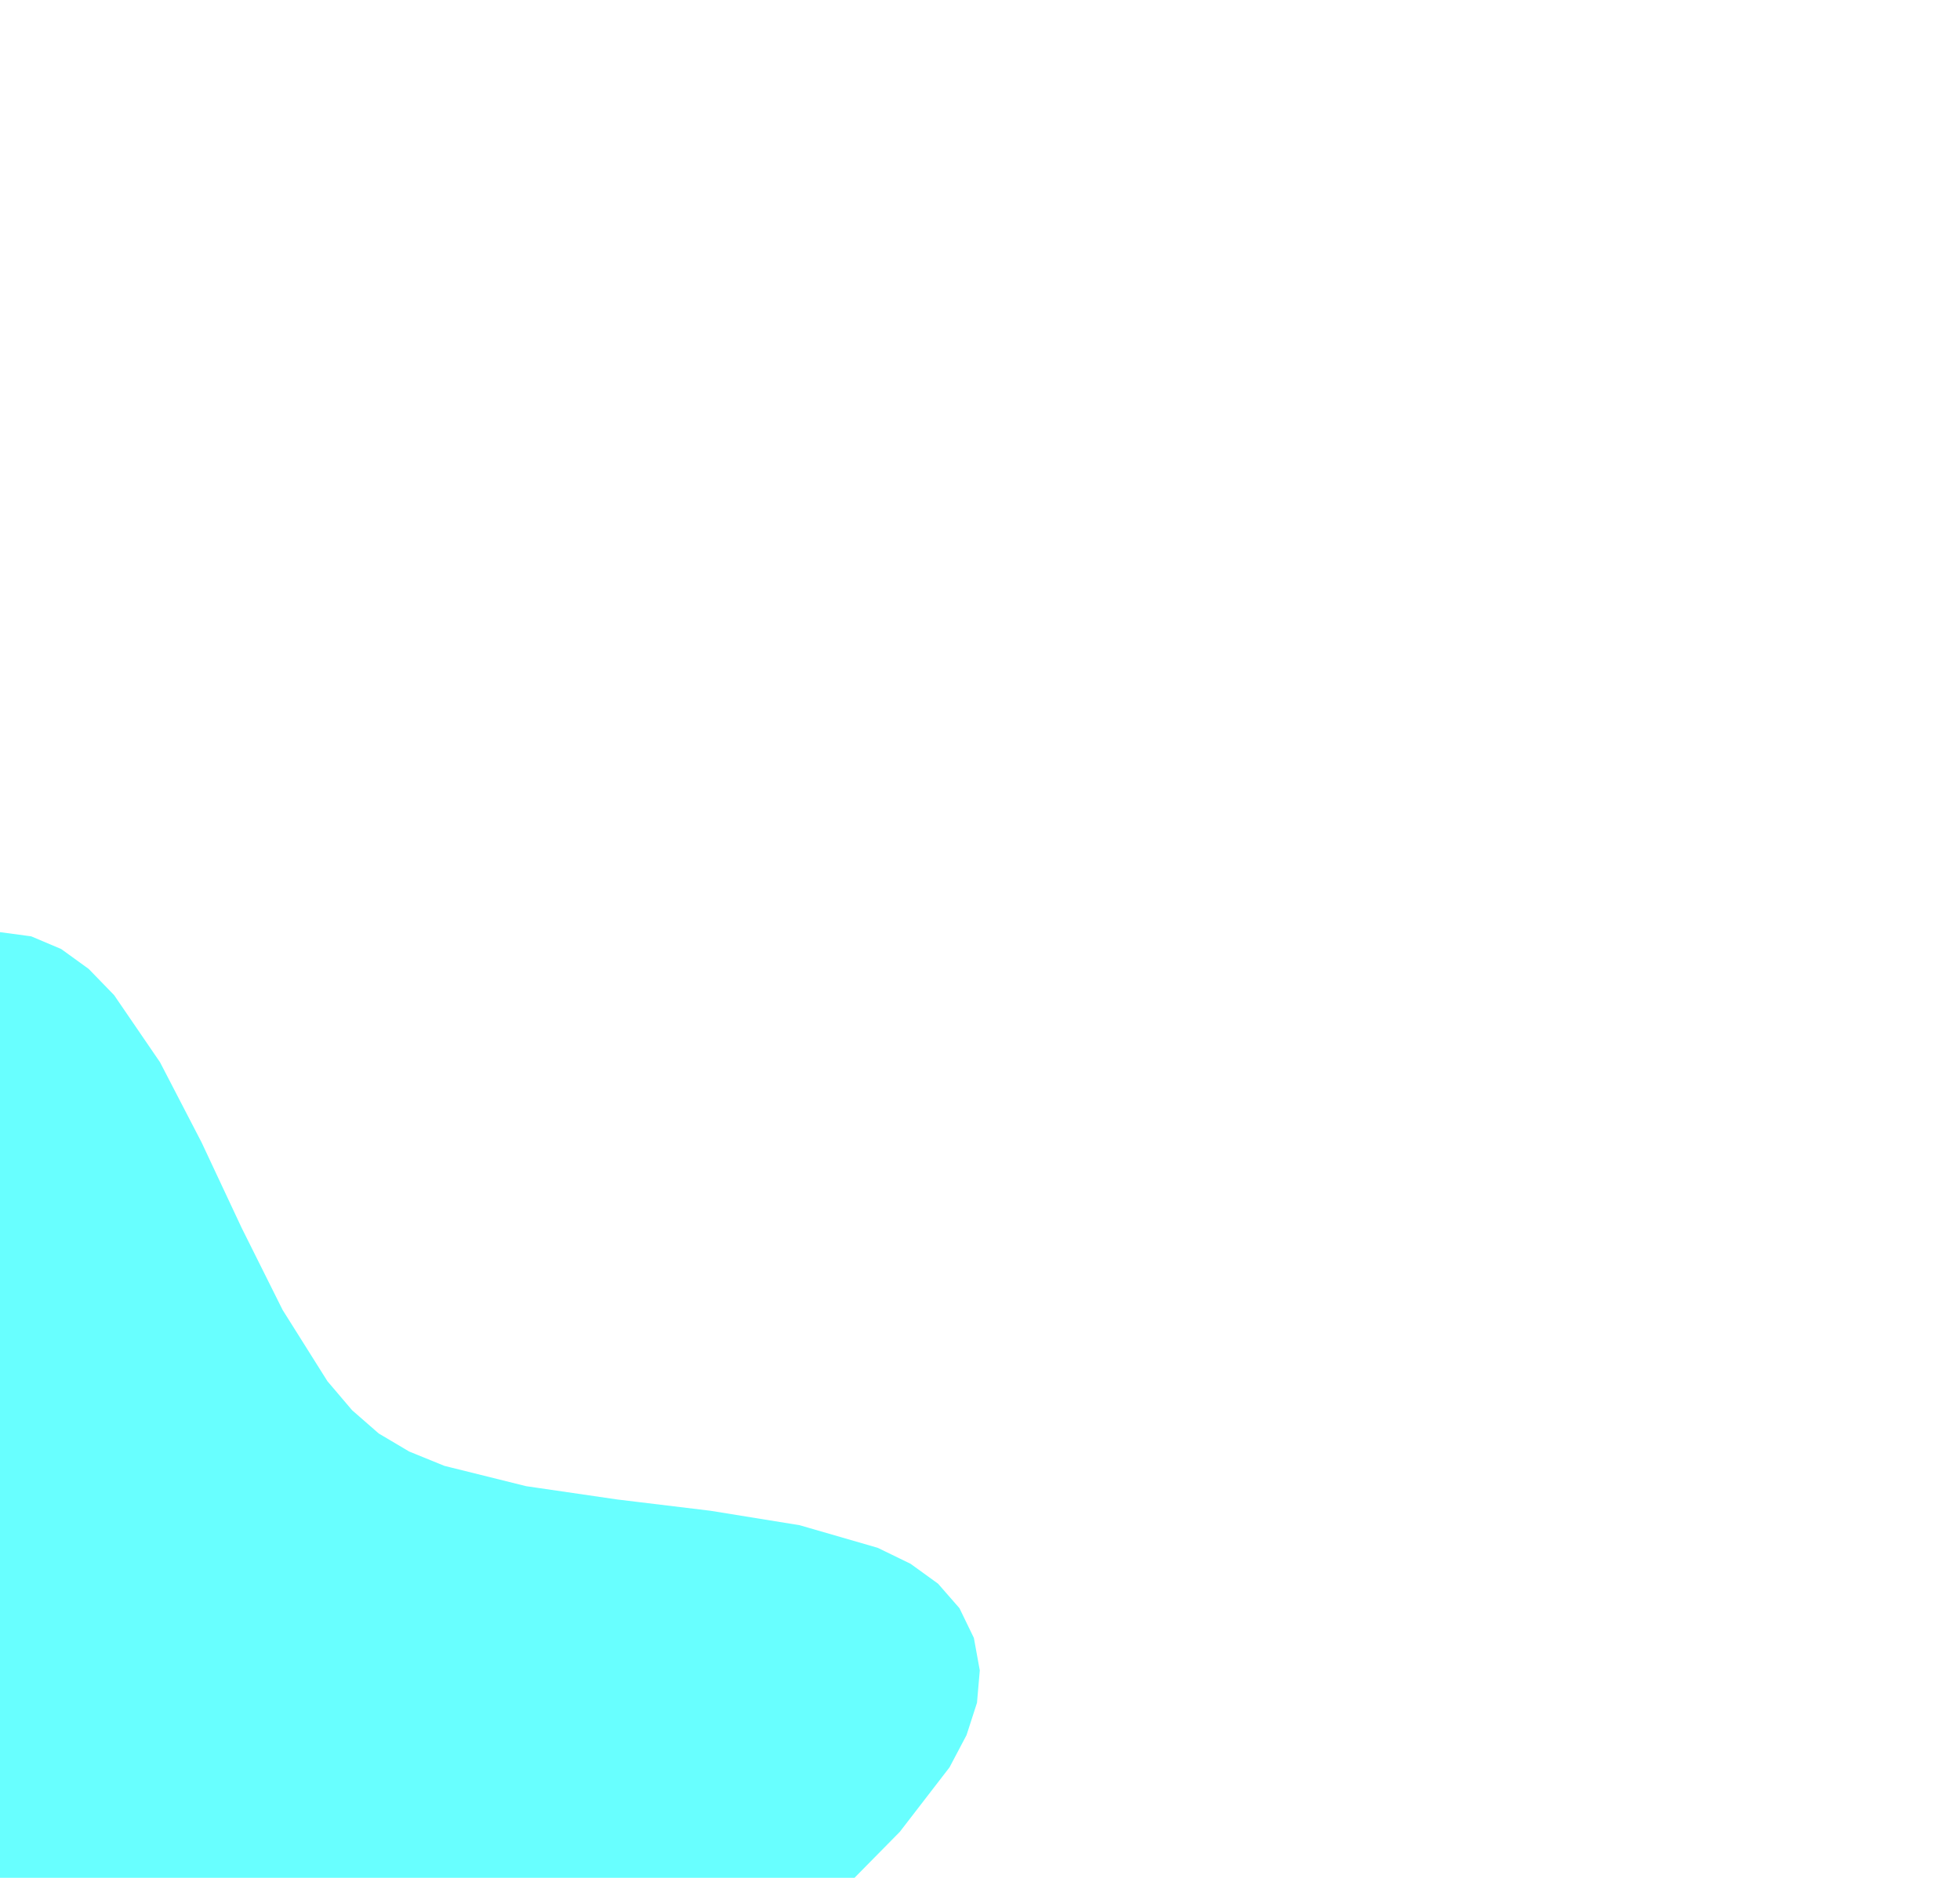 <?xml version="1.0" encoding="UTF-8" standalone="no"?>
<!-- Created with Inkscape (http://www.inkscape.org/) -->

<svg
   xmlns:dc="http://purl.org/dc/elements/1.1/"
   xmlns:cc="http://creativecommons.org/ns#"
   xmlns:rdf="http://www.w3.org/1999/02/22-rdf-syntax-ns#"
   xmlns:svg="http://www.w3.org/2000/svg"
   xmlns="http://www.w3.org/2000/svg"
   xmlns:sodipodi="http://sodipodi.sourceforge.net/DTD/sodipodi-0.dtd"
   xmlns:inkscape="http://www.inkscape.org/namespaces/inkscape"
   width="70.866"
   height="67.883"
   id="svg2"
   version="1.1"
   inkscape:version="0.48.4 r9939"
   sodipodi:docname="star.svg">
  <sodipodi:namedview
     id="base"
     pagecolor="#ffffff"
     bordercolor="#666666"
     borderopacity="1.0"
     inkscape:pageopacity="0.0"
     inkscape:pageshadow="2"
     inkscape:zoom="5.6"
     inkscape:cx="13.654461"
     inkscape:cy="23.876754"
     inkscape:document-units="px"
     inkscape:current-layer="layer1"
     showgrid="false"
     fit-margin-top="0"
     fit-margin-left="0"
     fit-margin-right="0"
     fit-margin-bottom="0"
     inkscape:window-width="1366"
     inkscape:window-height="745"
     inkscape:window-x="-8"
     inkscape:window-y="-8"
     inkscape:window-maximized="1" />
  <defs
     id="defs4" />
  <g
     transform="translate(-77.916,-625.598)"
     id="layer1"
     inkscape:groupmode="layer"
     inkscape:label="Layer 1">
    <path
       inkscape:connector-curvature="0"
       id="path2985"
       d="m 64.184,677.471 0.96,-0.845 0.888,-1.052 1.611,-2.583 1.472,-2.979 1.433,-3.086 1.492,-2.904 1.651,-2.434 0.916,-0.95 0.992,-0.724 1.081,-0.462 1.182,-0.164 1.183,0.159 1.083,0.458 0.995,0.72 0.919,0.947 1.66,2.427 1.503,2.899 1.445,3.081 1.484,2.973 1.62,2.576 0.892,1.049 0.963,0.841 1.1,0.652 1.275,0.519 2.954,0.734 3.288,0.48 3.378,0.409 3.223,0.522 2.825,0.818 1.186,0.577 0.995,0.72 0.773,0.885 0.521,1.074 0.214,1.174 -0.101,1.171 -0.378,1.169 -0.616,1.167 -1.796,2.329 -2.292,2.326 -2.483,2.326 -2.369,2.33 -1.95,2.337 -0.722,1.172 -0.503,1.176 -0.28,1.248 -0.1,1.373 0.215,3.036 0.56,3.275 0.655,3.339 0.5,3.227 0.095,2.939 -0.182,1.307 -0.377,1.169 -0.603,1.009 -0.86,0.827 -1.051,0.567 -1.145,0.266 -1.228,0.002 -1.3,-0.226 -2.77,-0.988 -2.92,-1.461 -2.98,-1.643 -2.948,-1.533 -2.825,-1.132 -1.338,-0.324 -1.273,-0.115 -1.273,0.119 -1.337,0.329 -2.821,1.143 -2.942,1.544 -2.973,1.654 -2.915,1.473 -2.766,0.999 -1.299,0.23 -1.228,0.003 -1.146,-0.262 -1.053,-0.563 -0.864,-0.824 -0.607,-1.007 -0.382,-1.167 -0.187,-1.306 0.084,-2.94 0.488,-3.229 0.642,-3.342 0.547,-3.277 0.203,-3.037 -0.105,-1.373 -0.284,-1.246 -0.507,-1.174 -0.726,-1.17 -1.958,-2.33 -2.378,-2.321 -2.492,-2.317 -2.301,-2.317 -1.805,-2.322 -0.621,-1.164 -0.382,-1.167 -0.105,-1.171 0.21,-1.175 0.517,-1.076 0.77,-0.888 0.992,-0.724 1.184,-0.582 2.822,-0.829 3.221,-0.534 3.376,-0.422 3.286,-0.492 2.951,-0.745 1.273,-0.524 1.098,-0.656 0,0"
       inkscape:transform-center-y="1.8874217"
       inkscape:transform-center-x="1.4101612"
       style="color:#000000;fill:#42ffff;fill-opacity:0.8;fill-rule:nonzero;stroke:none;stroke-width:5;marker:none;visibility:visible;display:inline;overflow:visible;enable-background:accumulate" />
  </g>
</svg>
